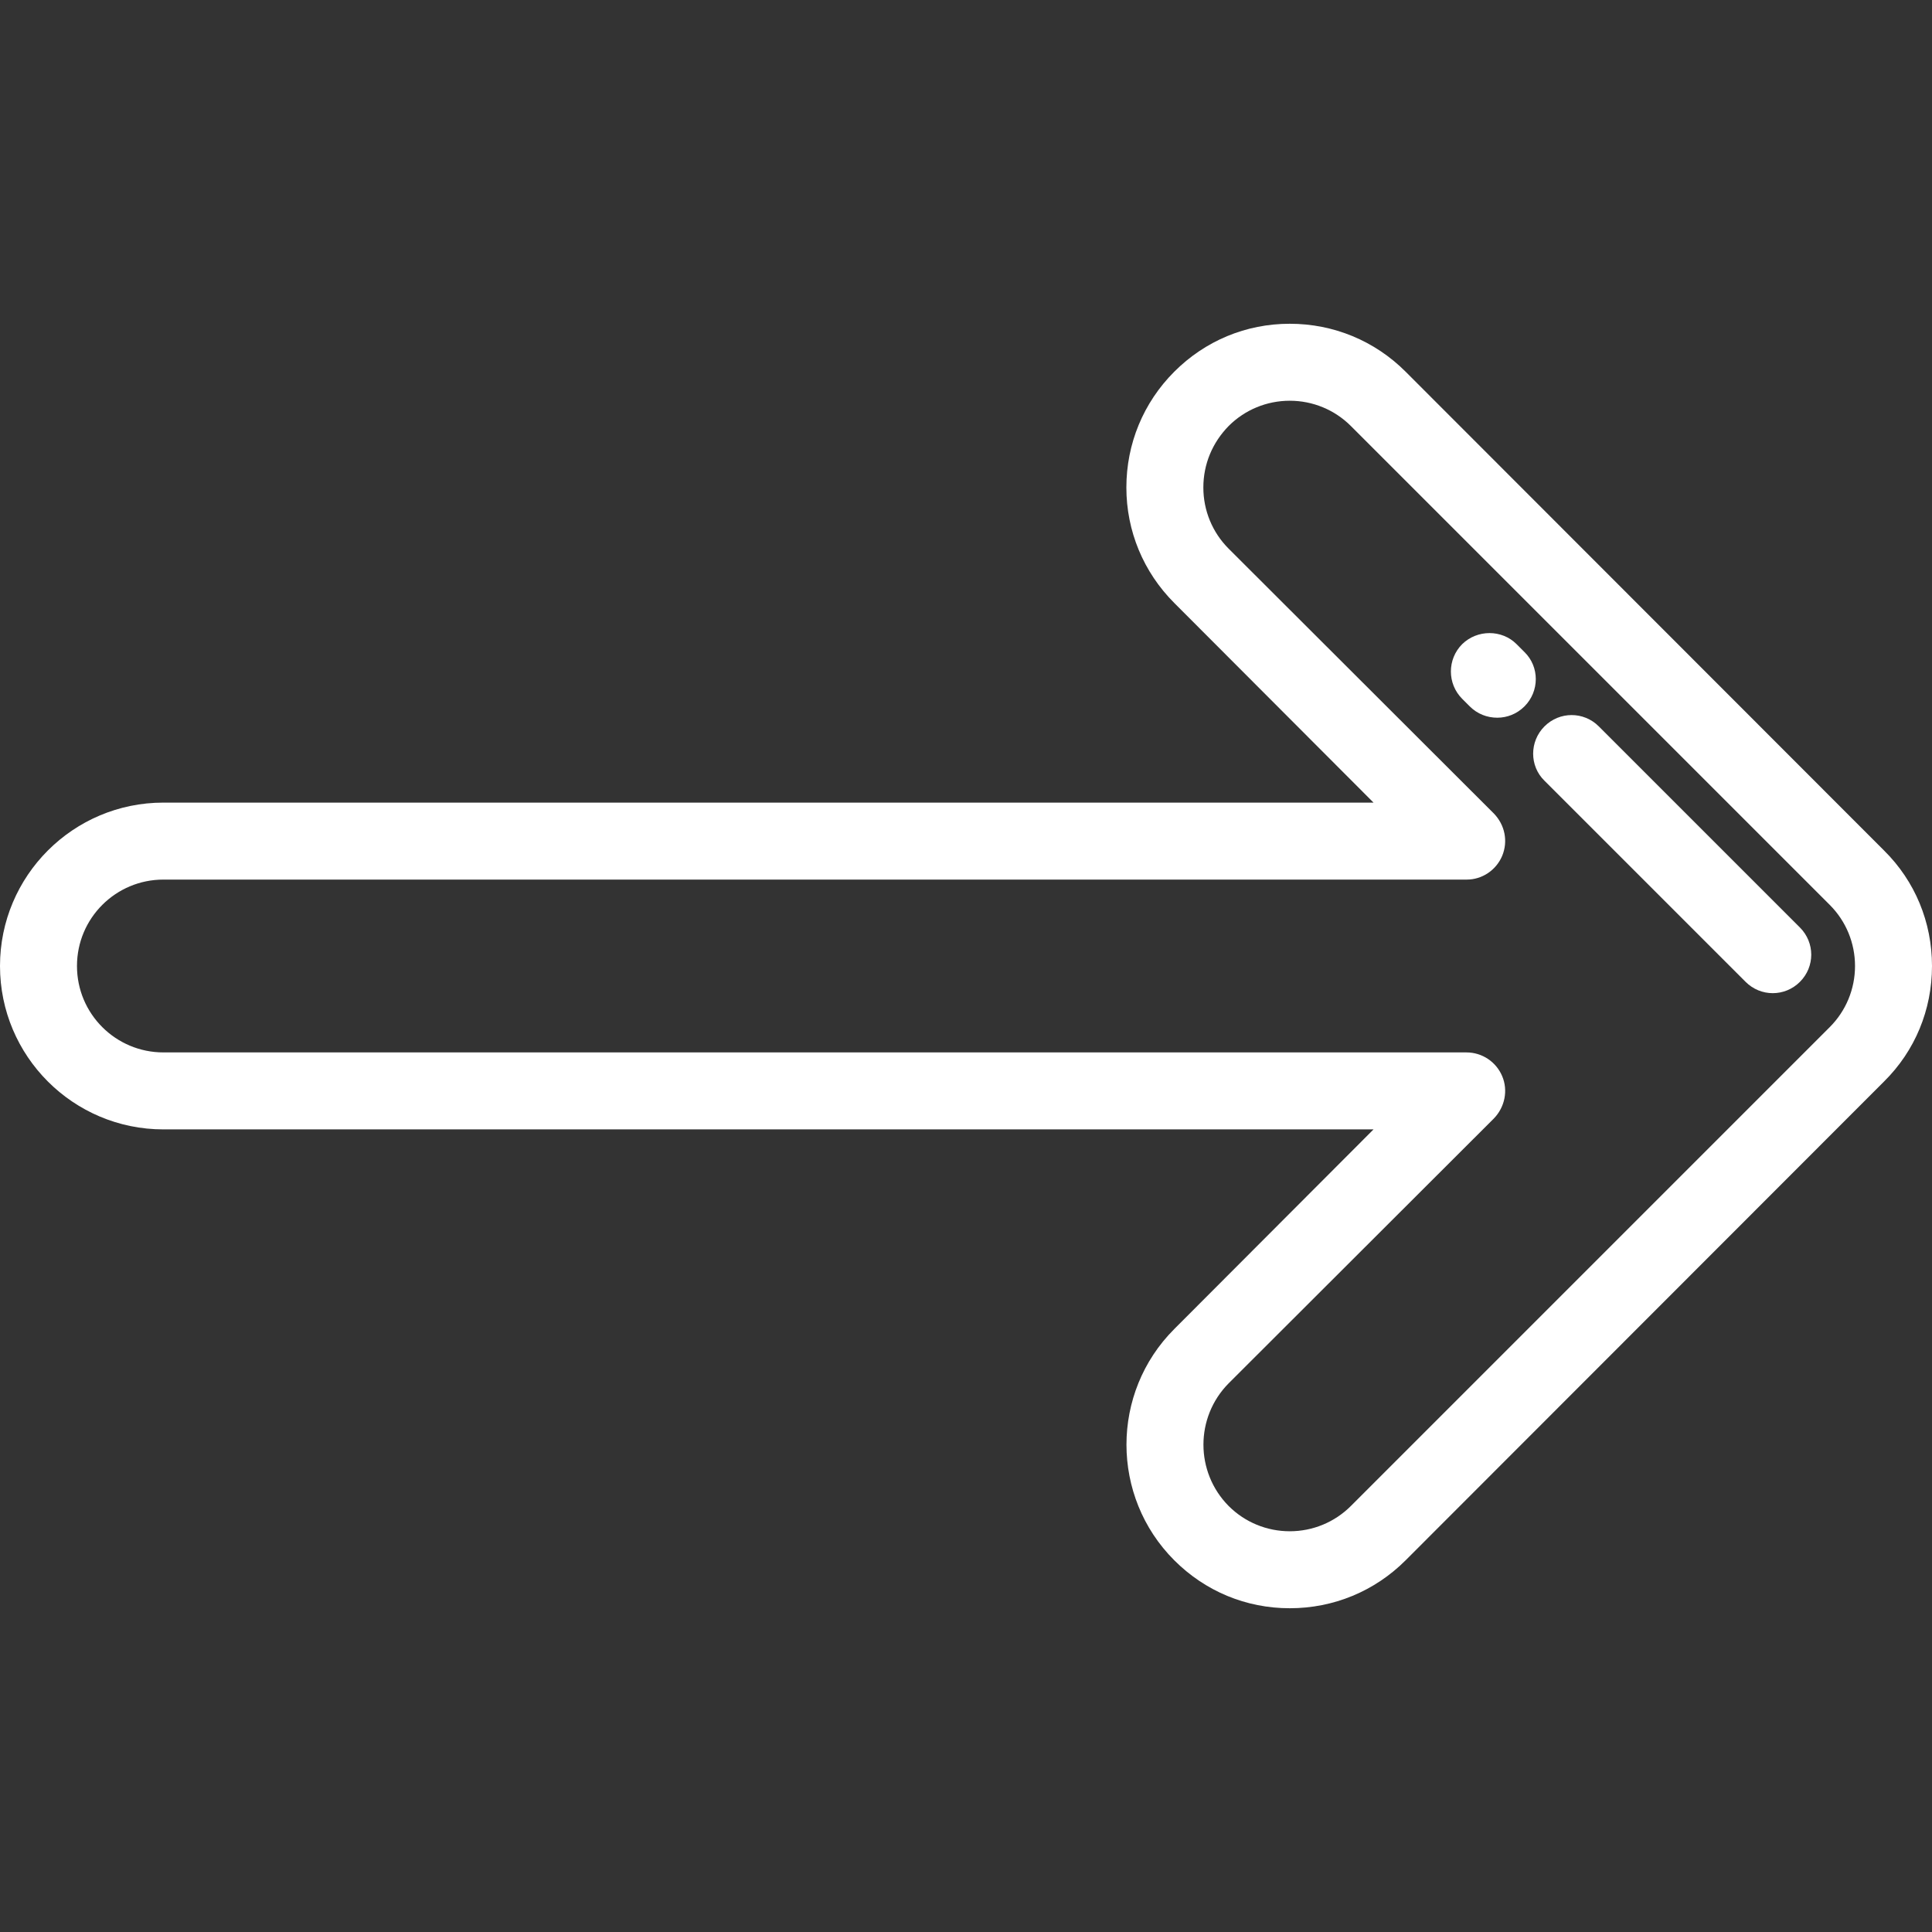 <svg version="1.2" xmlns="http://www.w3.org/2000/svg" viewBox="0 0 512 512" width="512" height="512">
	<rect x="0" y="0" width="512" height="512" fill="#333333" stroke="none"/>
	<title>right-arrow-next-svgrepo-com-svg</title>
	<style>
		.s0 { fill: #ffffff } 
	</style>
	<g id="Layer">
		<g id="Layer">
			<path id="Layer" fill-rule="evenodd" class="s0" d="m512 256c0 11.6-4.5 22.5-12.7 30.6l-126.8 126.9c-8.2 8.2-19.1 12.7-30.7 12.7-11.6 0-22.4-4.5-30.6-12.7-16.9-16.9-16.9-44.4 0-61.3l52.8-52.9h-320.7c-23.9 0-43.3-19.4-43.3-43.3 0-23.9 19.4-43.3 43.3-43.3h320.7l-52.8-52.9c-8.2-8.2-12.7-19.1-12.7-30.6 0-11.6 4.5-22.5 12.7-30.7 8.2-8.2 19-12.7 30.6-12.7 11.6 0 22.5 4.5 30.7 12.7l126.8 126.9c8.2 8.1 12.7 19 12.7 30.6zm-20.4 0c0-6.1-2.4-11.9-6.7-16.2l-126.9-126.9c-4.3-4.3-10.1-6.7-16.2-6.7-6.1 0-11.9 2.4-16.2 6.7-4.3 4.4-6.7 10.1-6.7 16.3 0 6.1 2.4 11.9 6.7 16.2l70.3 70.2c2.9 3 3.8 7.3 2.2 11.2-1.6 3.8-5.3 6.3-9.4 6.3h-345.4c-12.6 0-22.9 10.2-22.9 22.9 0 12.7 10.3 22.9 22.9 22.9h345.3c4.2 0 7.9 2.5 9.5 6.3 1.6 3.8 0.7 8.2-2.2 11.2l-70.3 70.2c-8.9 9-8.9 23.5 0 32.5 4.3 4.3 10.1 6.7 16.2 6.7 6.1 0 11.9-2.4 16.2-6.7l126.9-126.9c4.3-4.3 6.7-10.1 6.7-16.2z"/>
		</g>
	</g>
	<g id="Layer">
		<g id="Layer">
			<path id="Layer" class="s0" d="m404 187.2c-2 2-4.6 3-7.2 3-2.7 0-5.3-1-7.3-3l-2-2c-4-4-4-10.5 0-14.5 4-3.9 10.5-3.9 14.4 0l2.1 2.1c4 3.9 4 10.4 0 14.4z"/>
		</g>
	</g>
	<g id="Layer">
		<g id="Layer">
			<path id="Layer" class="s0" d="m477 260.2c-2 2-4.6 3-7.2 3-2.6 0-5.2-1-7.2-3l-53.3-53.3c-4-3.9-4-10.4 0-14.4 4-4 10.4-4 14.4 0l53.3 53.3c4 4 4 10.4 0 14.4z"/>
		</g>
	</g>
	<g id="Layer">
	</g>
	<g id="Layer">
	</g>
	<g id="Layer">
	</g>
	<g id="Layer">
	</g>
	<g id="Layer">
	</g>
	<g id="Layer">
	</g>
	<g id="Layer">
	</g>
	<g id="Layer">
	</g>
	<g id="Layer">
	</g>
	<g id="Layer">
	</g>
	<g id="Layer">
	</g>
	<g id="Layer">
	</g>
	<g id="Layer">
	</g>
	<g id="Layer">
	</g>
	<g id="Layer">
	</g>
</svg>